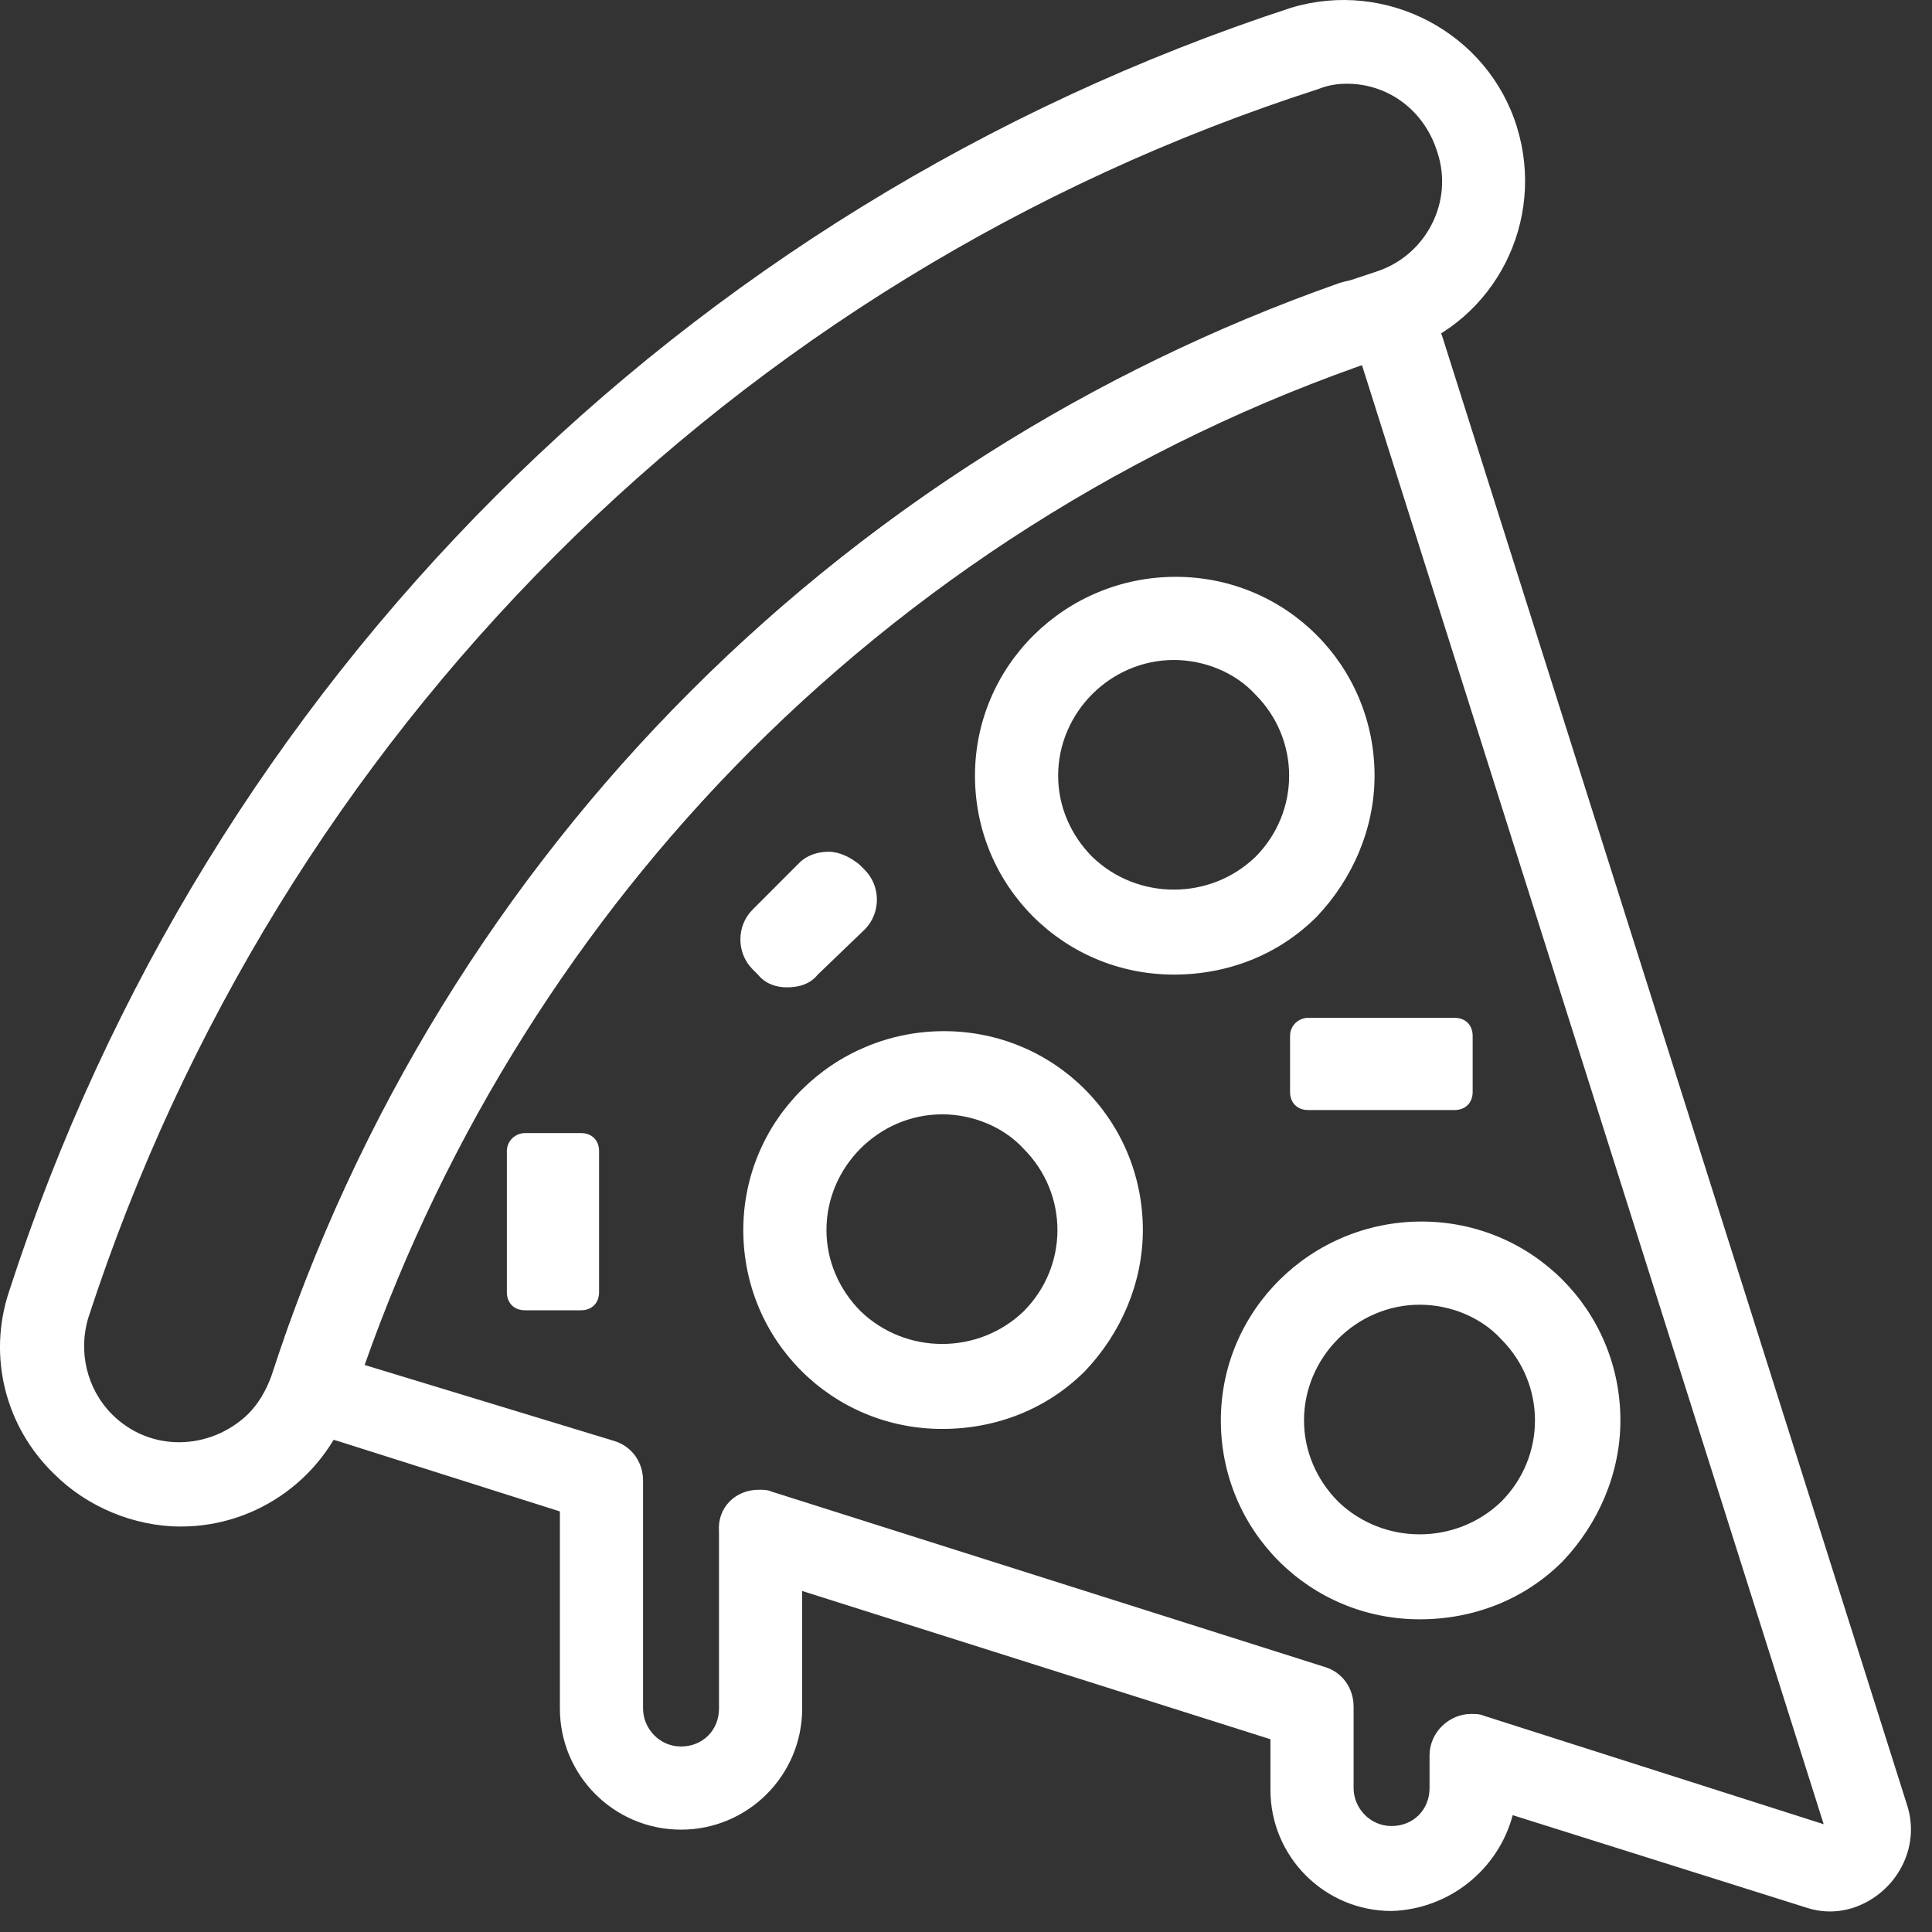 <svg width="85" height="85" viewBox="0 0 85 85" fill="none" xmlns="http://www.w3.org/2000/svg">
<rect x="0" y="0" width="85" height="85" fill="#333333" stroke="none"/>
<path d="M7.956 67.161C5.888 67.161 3.819 66.286 2.388 64.854C0.24 62.786 -0.556 59.684 0.399 56.82C9.069 30.013 30.069 9.093 56.797 0.343C61.013 -0.93 65.467 1.456 66.74 5.593C68.013 9.729 65.785 14.104 61.728 15.456C39.774 22.536 22.592 39.797 15.433 61.672C14.399 64.934 11.376 67.161 7.956 67.161ZM59.263 3.684C58.785 3.684 58.388 3.763 57.99 3.922C32.297 12.195 12.251 32.32 3.899 57.934C3.422 59.445 3.819 61.115 4.933 62.229C6.604 63.9 9.229 63.82 10.899 62.229C11.376 61.752 11.694 61.195 11.933 60.559C19.41 37.49 37.467 19.434 60.535 11.956C62.763 11.241 63.956 8.854 63.24 6.706C62.683 4.877 61.092 3.684 59.263 3.684Z" fill="white"/>
<path d="M51.645 42.878C46.793 42.878 42.895 38.98 42.895 34.128C42.895 29.276 46.873 25.378 51.725 25.378C56.577 25.378 60.475 29.276 60.475 34.128C60.475 36.435 59.52 38.662 57.929 40.333C56.259 42.003 54.032 42.878 51.645 42.878ZM51.645 29.037C48.861 29.037 46.554 31.344 46.554 34.128C46.554 35.48 47.111 36.753 48.066 37.708C50.054 39.617 53.236 39.617 55.225 37.708C57.214 35.719 57.214 32.537 55.225 30.549C54.35 29.594 52.998 29.037 51.645 29.037Z" fill="white"/>
<path d="M41.452 62.867C36.599 62.867 32.702 58.969 32.702 54.117C32.702 49.265 36.679 45.367 41.531 45.367C46.383 45.367 50.281 49.265 50.281 54.117C50.281 56.424 49.327 58.651 47.736 60.322C46.065 61.992 43.838 62.867 41.452 62.867ZM41.452 49.026C38.667 49.026 36.361 51.333 36.361 54.117C36.361 55.469 36.917 56.742 37.872 57.697C39.861 59.606 43.042 59.606 45.031 57.697C47.02 55.708 47.02 52.526 45.031 50.538C44.156 49.583 42.804 49.026 41.452 49.026Z" fill="white"/>
<path d="M62.462 71.243C57.61 71.243 53.712 67.345 53.712 62.493C53.712 57.641 57.689 53.743 62.541 53.743C67.394 53.743 71.291 57.641 71.291 62.493C71.291 64.8 70.337 67.027 68.746 68.698C67.076 70.368 64.848 71.243 62.462 71.243ZM62.462 57.402C59.678 57.402 57.371 59.709 57.371 62.493C57.371 63.845 57.928 65.118 58.882 66.073C60.871 67.982 64.053 67.982 66.041 66.073C68.03 64.084 68.03 60.902 66.041 58.914C65.166 57.959 63.814 57.402 62.462 57.402Z" fill="white"/>
<path d="M57.552 44.78H63.995C64.473 44.78 64.791 45.098 64.791 45.575V48.041C64.791 48.519 64.473 48.837 63.995 48.837H57.552C57.075 48.837 56.757 48.519 56.757 48.041V45.575C56.757 45.098 57.155 44.78 57.552 44.78Z" fill="white"/>
<path d="M34.623 43.439C34.145 43.439 33.668 43.28 33.35 42.882L33.111 42.644C32.395 41.928 32.395 40.734 33.111 40.019L35.179 37.95C35.498 37.632 35.975 37.473 36.452 37.473C36.929 37.473 37.407 37.712 37.804 38.03L38.043 38.269C38.759 38.984 38.759 40.178 38.043 40.894L35.975 42.882C35.657 43.28 35.179 43.439 34.623 43.439Z" fill="white"/>
<path d="M23.096 49.851H25.562C26.039 49.851 26.357 50.169 26.357 50.647V56.851C26.357 57.328 26.039 57.647 25.562 57.647H23.096C22.618 57.647 22.3 57.328 22.3 56.851V50.647C22.3 50.169 22.698 49.851 23.096 49.851Z" fill="white"/>
<path d="M61.223 84.076C58.28 84.076 55.894 81.69 55.894 78.747V76.519L35.292 69.997V75.167C35.292 78.11 32.905 80.497 29.962 80.497C27.019 80.497 24.633 78.11 24.633 75.167V66.497L14.848 63.395C13.894 63.156 13.098 62.44 12.701 61.565C12.303 60.69 12.223 59.735 12.542 58.781C20.178 37.145 37.201 20.122 58.837 12.485C59.712 12.167 60.746 12.247 61.621 12.645C62.496 13.122 63.133 13.917 63.451 14.792L83.894 79.383C84.53 81.292 83.417 83.281 81.587 83.917C80.871 84.156 80.155 84.156 79.439 83.917L66.553 79.86C65.917 82.247 63.769 83.997 61.223 84.076ZM80.314 80.497L82.064 79.94L80.314 80.497ZM33.383 65.542C33.542 65.542 33.78 65.542 33.939 65.622L58.28 73.338C59.076 73.576 59.553 74.292 59.553 75.088V78.667C59.553 79.542 60.269 80.338 61.223 80.338C62.178 80.338 62.894 79.622 62.894 78.667V77.235C62.894 76.201 63.769 75.406 64.723 75.406C64.882 75.406 65.121 75.406 65.28 75.485L80.235 80.258L59.871 15.906C39.348 23.304 23.28 39.531 16.042 60.054L27.019 63.395C27.814 63.633 28.292 64.349 28.292 65.144V75.167C28.292 76.042 29.008 76.838 29.962 76.838C30.917 76.838 31.633 76.122 31.633 75.167V67.372C31.553 66.338 32.348 65.542 33.383 65.542Z" fill="white"/>
</svg>
